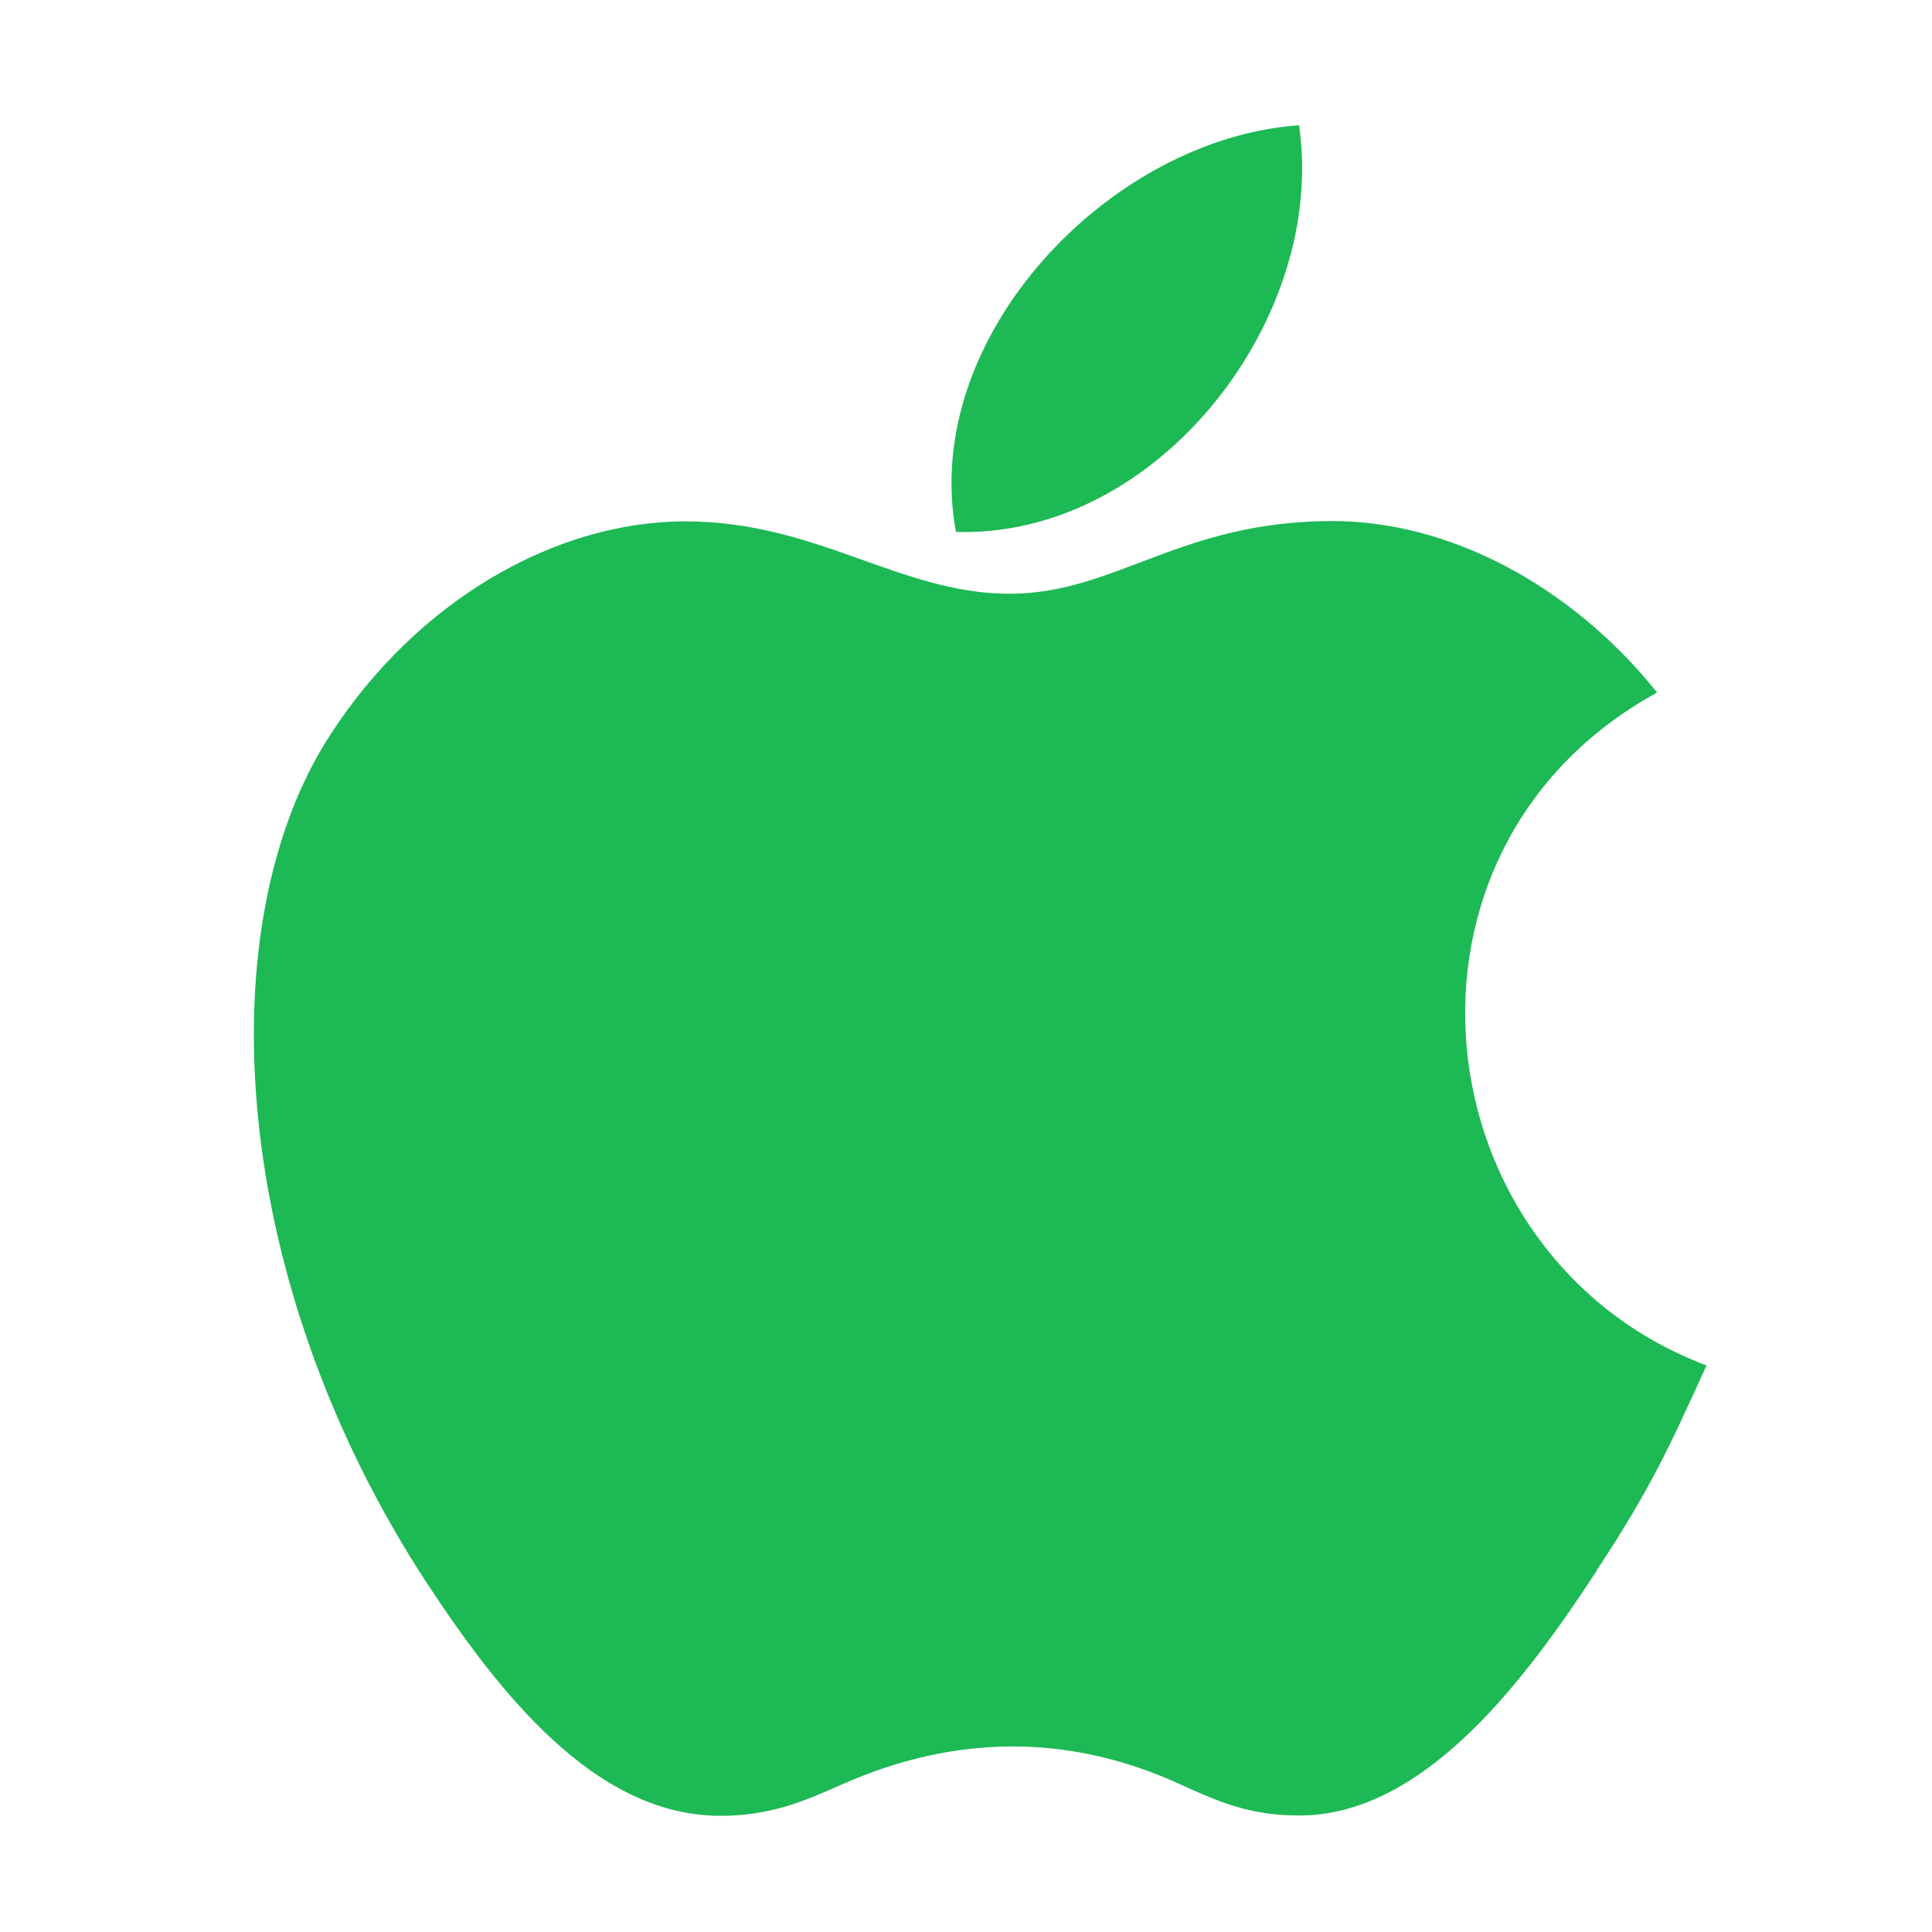 <?xml version="1.0" encoding="UTF-8" standalone="no"?>
<!-- Created with Inkscape (http://www.inkscape.org/) -->

<svg
   width="70"
   height="70"
   viewBox="0 0 18.521 18.521"
   version="1.1"
   id="svg4378"
   inkscape:version="1.1 (c68e22c387, 2021-05-23)"
   sodipodi:docname="apple.svg"
   xmlns:inkscape="http://www.inkscape.org/namespaces/inkscape"
   xmlns:sodipodi="http://sodipodi.sourceforge.net/DTD/sodipodi-0.dtd"
   xmlns="http://www.w3.org/2000/svg"
   xmlns:svg="http://www.w3.org/2000/svg">
  <sodipodi:namedview
     id="namedview4380"
     pagecolor="#ffffff"
     bordercolor="#666666"
     borderopacity="1.0"
     inkscape:pageshadow="2"
     inkscape:pageopacity="1"
     inkscape:pagecheckerboard="0"
     inkscape:document-units="mm"
     showgrid="false"
     fit-margin-top="0"
     fit-margin-left="0"
     fit-margin-right="0"
     fit-margin-bottom="0"
     units="px"
     inkscape:zoom="2.9006173"
     inkscape:cx="100.8406"
     inkscape:cy="110.49372"
     inkscape:window-width="1920"
     inkscape:window-height="1005"
     inkscape:window-x="-9"
     inkscape:window-y="-9"
     inkscape:window-maximized="1"
     inkscape:current-layer="layer1" />
  <defs
     id="defs4375" />
  <g
     inkscape:label="Ebene 1"
     inkscape:groupmode="layer"
     id="layer1"
     transform="translate(-2.301,-3.221)">
    <path
       fill-rule="evenodd"
       clip-rule="evenodd"
       d="m 11.465,8.32 c 1.936,0.061 3.561,-2.046 3.289,-3.898 -1.809,0.124 -3.636,2.025 -3.289,3.898 z m 6.142,9.956 c 0.49,-0.744 0.672,-1.122 1.053,-1.965 -2.764,-1.045 -3.209,-4.953 -0.473,-6.451 -0.836,-1.042 -2.008,-1.644 -3.112,-1.644 -1.465,0 -2.082,0.697 -3.097,0.697 -1.047,0 -1.844,-0.694 -3.107,-0.694 -1.244,0 -2.568,0.756 -3.403,2.045 -1.182,1.816 -0.98,5.232 0.933,8.145 0.684,1.037 1.597,2.209 2.789,2.219 0.495,0.004 0.824,-0.142 1.181,-0.3 1.074,-0.477 2.167,-0.494 3.239,-0.004 0.347,0.158 0.668,0.306 1.158,0.301 1.194,-0.007 2.16,-1.306 2.841,-2.348 z"
       fill="white"
       id="path58"
       style="fill:#1db954;fill-opacity:1;stroke-width:0.265" />
  </g>
</svg>
